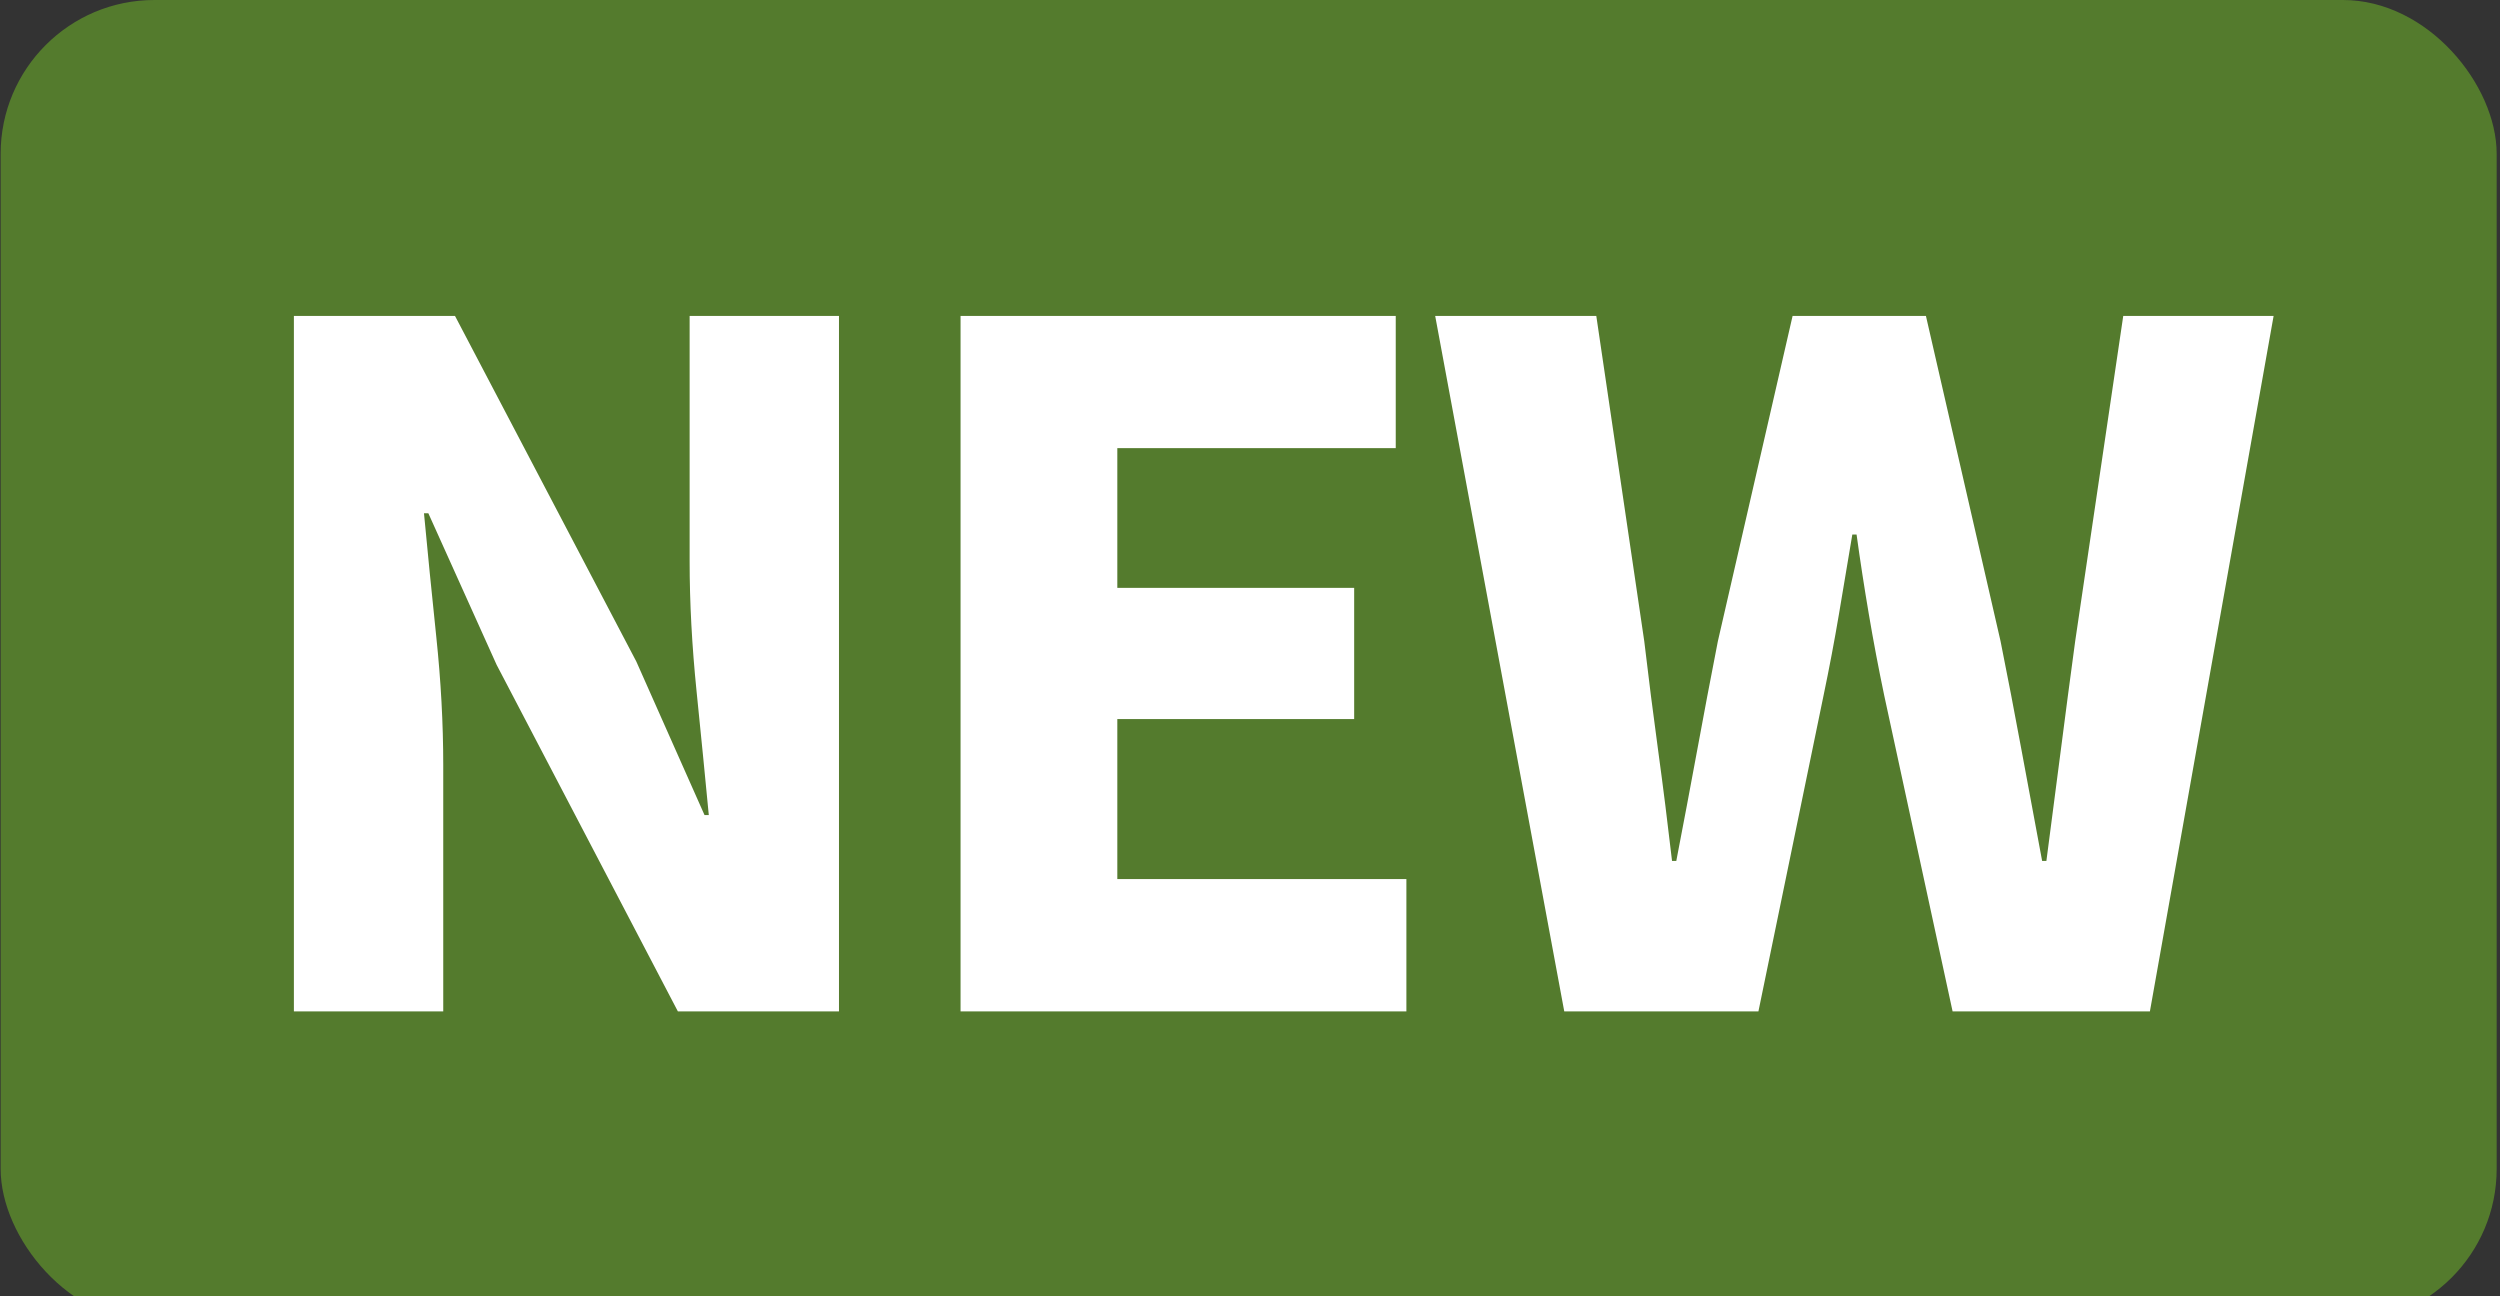 <?xml version="1.0" encoding="UTF-8"?>
<svg width="27px" height="14px" viewBox="0 0 27 14" version="1.1" xmlns="http://www.w3.org/2000/svg" xmlns:xlink="http://www.w3.org/1999/xlink">
    <rect x="0" y="0" width="27" height="14" fill="#333333" stroke="none"/>
    <title>new-icon</title>
    <g id="new-icon" stroke="none" stroke-width="1" fill="none" fill-rule="evenodd">
        <g id="Group" transform="translate(-0.017, 0)">
            <g id="buttoncolor/red" fill="#547B2D">
                <rect id="Rectangle" x="0.024" y="0" width="26.957" height="14.285" rx="1.661"></rect>
            </g>
            <g id="buttonfontcolor/white" transform="translate(2.304, 2.765)" fill="#FFFFFF" fill-rule="nonzero">
                <path d="M2.5,8.158 L2.5,5.496 C2.5,5.051 2.475,4.59 2.425,4.114 C2.375,3.638 2.331,3.192 2.292,2.778 L2.292,2.778 L2.339,2.778 L3.076,4.414 L5.034,8.158 L6.774,8.158 L6.774,0.647 L5.161,0.647 L5.161,3.296 C5.161,3.742 5.186,4.21 5.236,4.702 C5.286,5.193 5.33,5.639 5.368,6.038 L5.368,6.038 L5.322,6.038 L4.585,4.379 L2.627,0.647 L0.887,0.647 L0.887,8.158 L2.5,8.158 Z M12.902,8.158 L12.902,6.729 L9.78,6.729 L9.78,5.001 L12.338,5.001 L12.338,3.584 L9.78,3.584 L9.78,2.075 L12.787,2.075 L12.787,0.647 L8.087,0.647 L8.087,8.158 L12.902,8.158 Z M16.704,8.158 L17.407,4.748 C17.468,4.456 17.524,4.162 17.574,3.866 C17.624,3.571 17.672,3.285 17.718,3.008 L17.718,3.008 L17.764,3.008 C17.802,3.285 17.846,3.571 17.896,3.866 C17.946,4.162 18.002,4.456 18.063,4.748 L18.063,4.748 L18.801,8.158 L20.932,8.158 L22.268,0.647 L20.644,0.647 L20.125,4.16 C20.072,4.552 20.02,4.944 19.97,5.335 C19.92,5.727 19.868,6.126 19.814,6.533 L19.814,6.533 L19.768,6.533 C19.692,6.126 19.617,5.725 19.544,5.329 C19.471,4.934 19.396,4.544 19.319,4.16 L19.319,4.16 L18.513,0.647 L17.073,0.647 L16.266,4.16 C16.189,4.552 16.115,4.945 16.042,5.341 C15.969,5.736 15.894,6.134 15.817,6.533 L15.817,6.533 L15.771,6.533 C15.725,6.134 15.675,5.736 15.621,5.341 C15.567,4.945 15.517,4.552 15.471,4.16 L15.471,4.16 L14.953,0.647 L13.213,0.647 L14.607,8.158 L16.704,8.158 Z" id="NEW"></path>
            </g>
        </g>
    </g>
</svg>